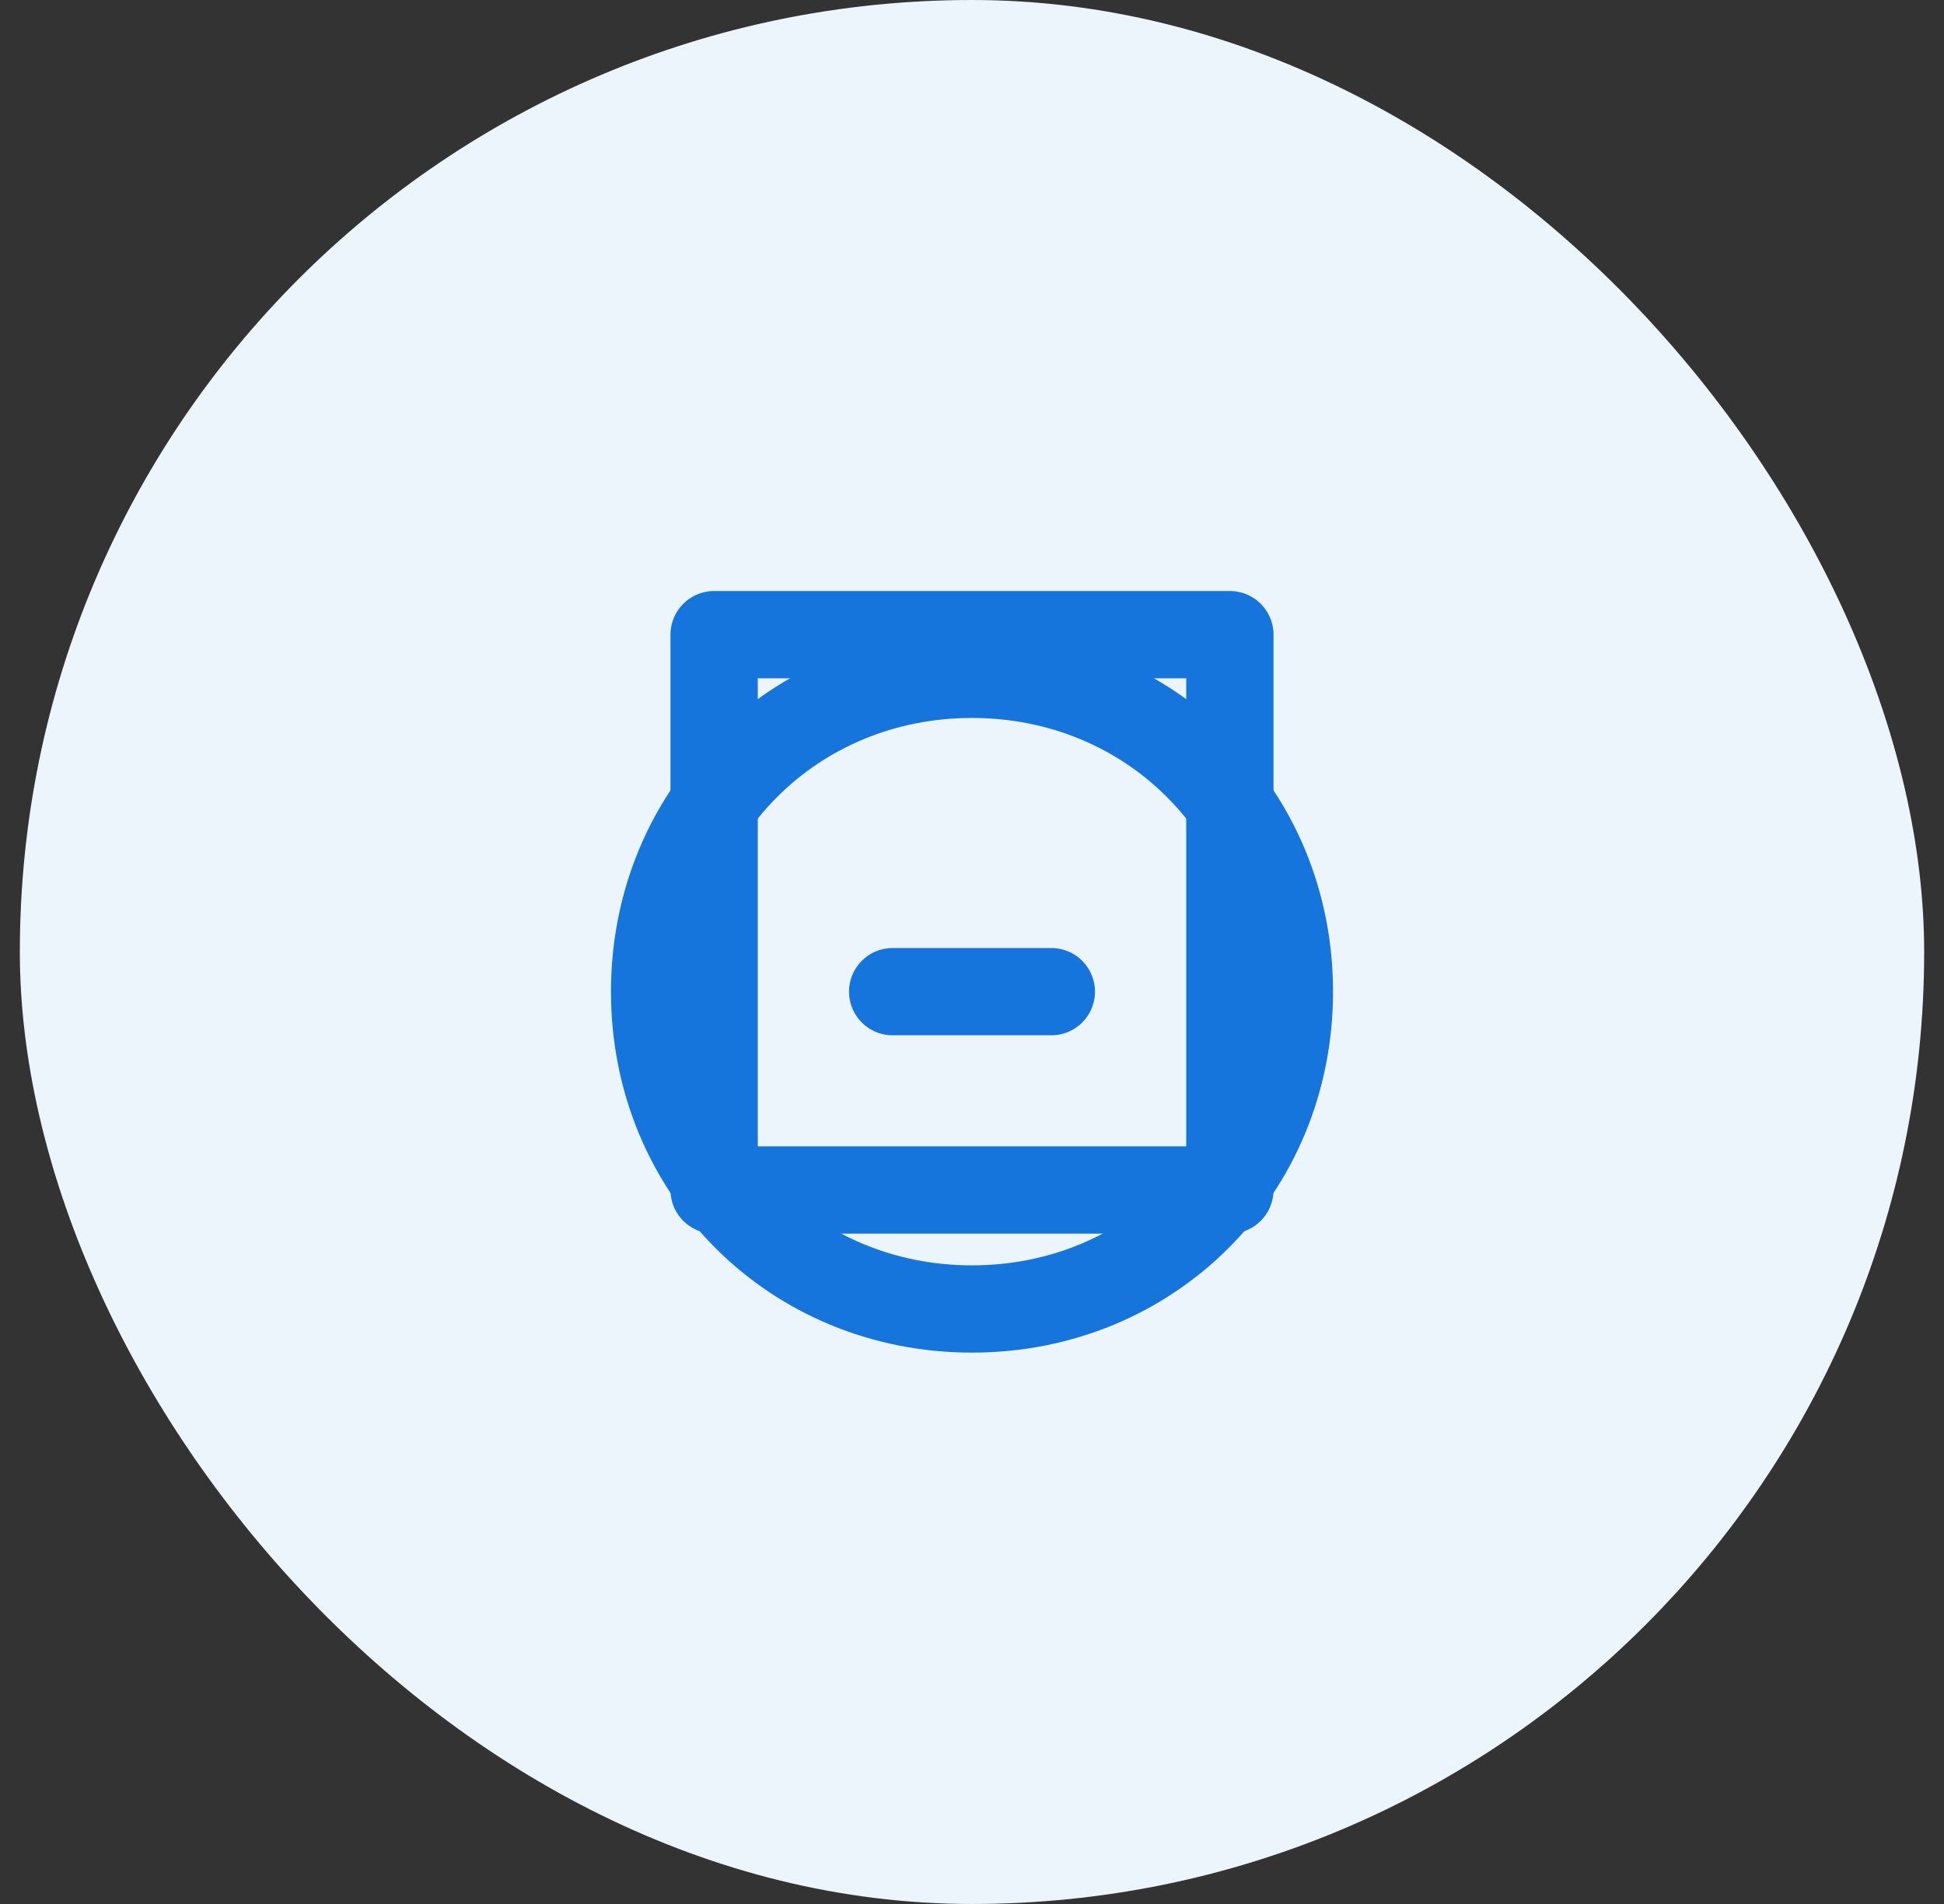 
<svg xmlns="http://www.w3.org/2000/svg" width="49" height="48" viewBox="0 0 49 48" fill="none">
  <rect x="0" y="0" width="49" height="48" fill="#333333" stroke="none"/>
  <rect x="0.5" width="48" height="48" rx="24" fill="#ECF4FC"></rect>
  <path d="M18 16H31V30H18V16Z" fill="none" stroke="#1575DD" stroke-width="2.2" stroke-linecap="round" stroke-linejoin="round"></path>
  <path d="M24.5 33C29 33 32.5 29.5 32.5 25C32.5 20.5 29 17 24.5 17C20 17 16.5 20.5 16.5 25C16.5 29.5 20 33 24.5 33Z" fill="none" stroke="#1575DD" stroke-width="2.2" stroke-linecap="round" stroke-linejoin="round"></path>
  <path d="M22.5 25H26.5" stroke="#1575DD" stroke-width="2.2" stroke-linecap="round" stroke-linejoin="round"></path>
</svg>
